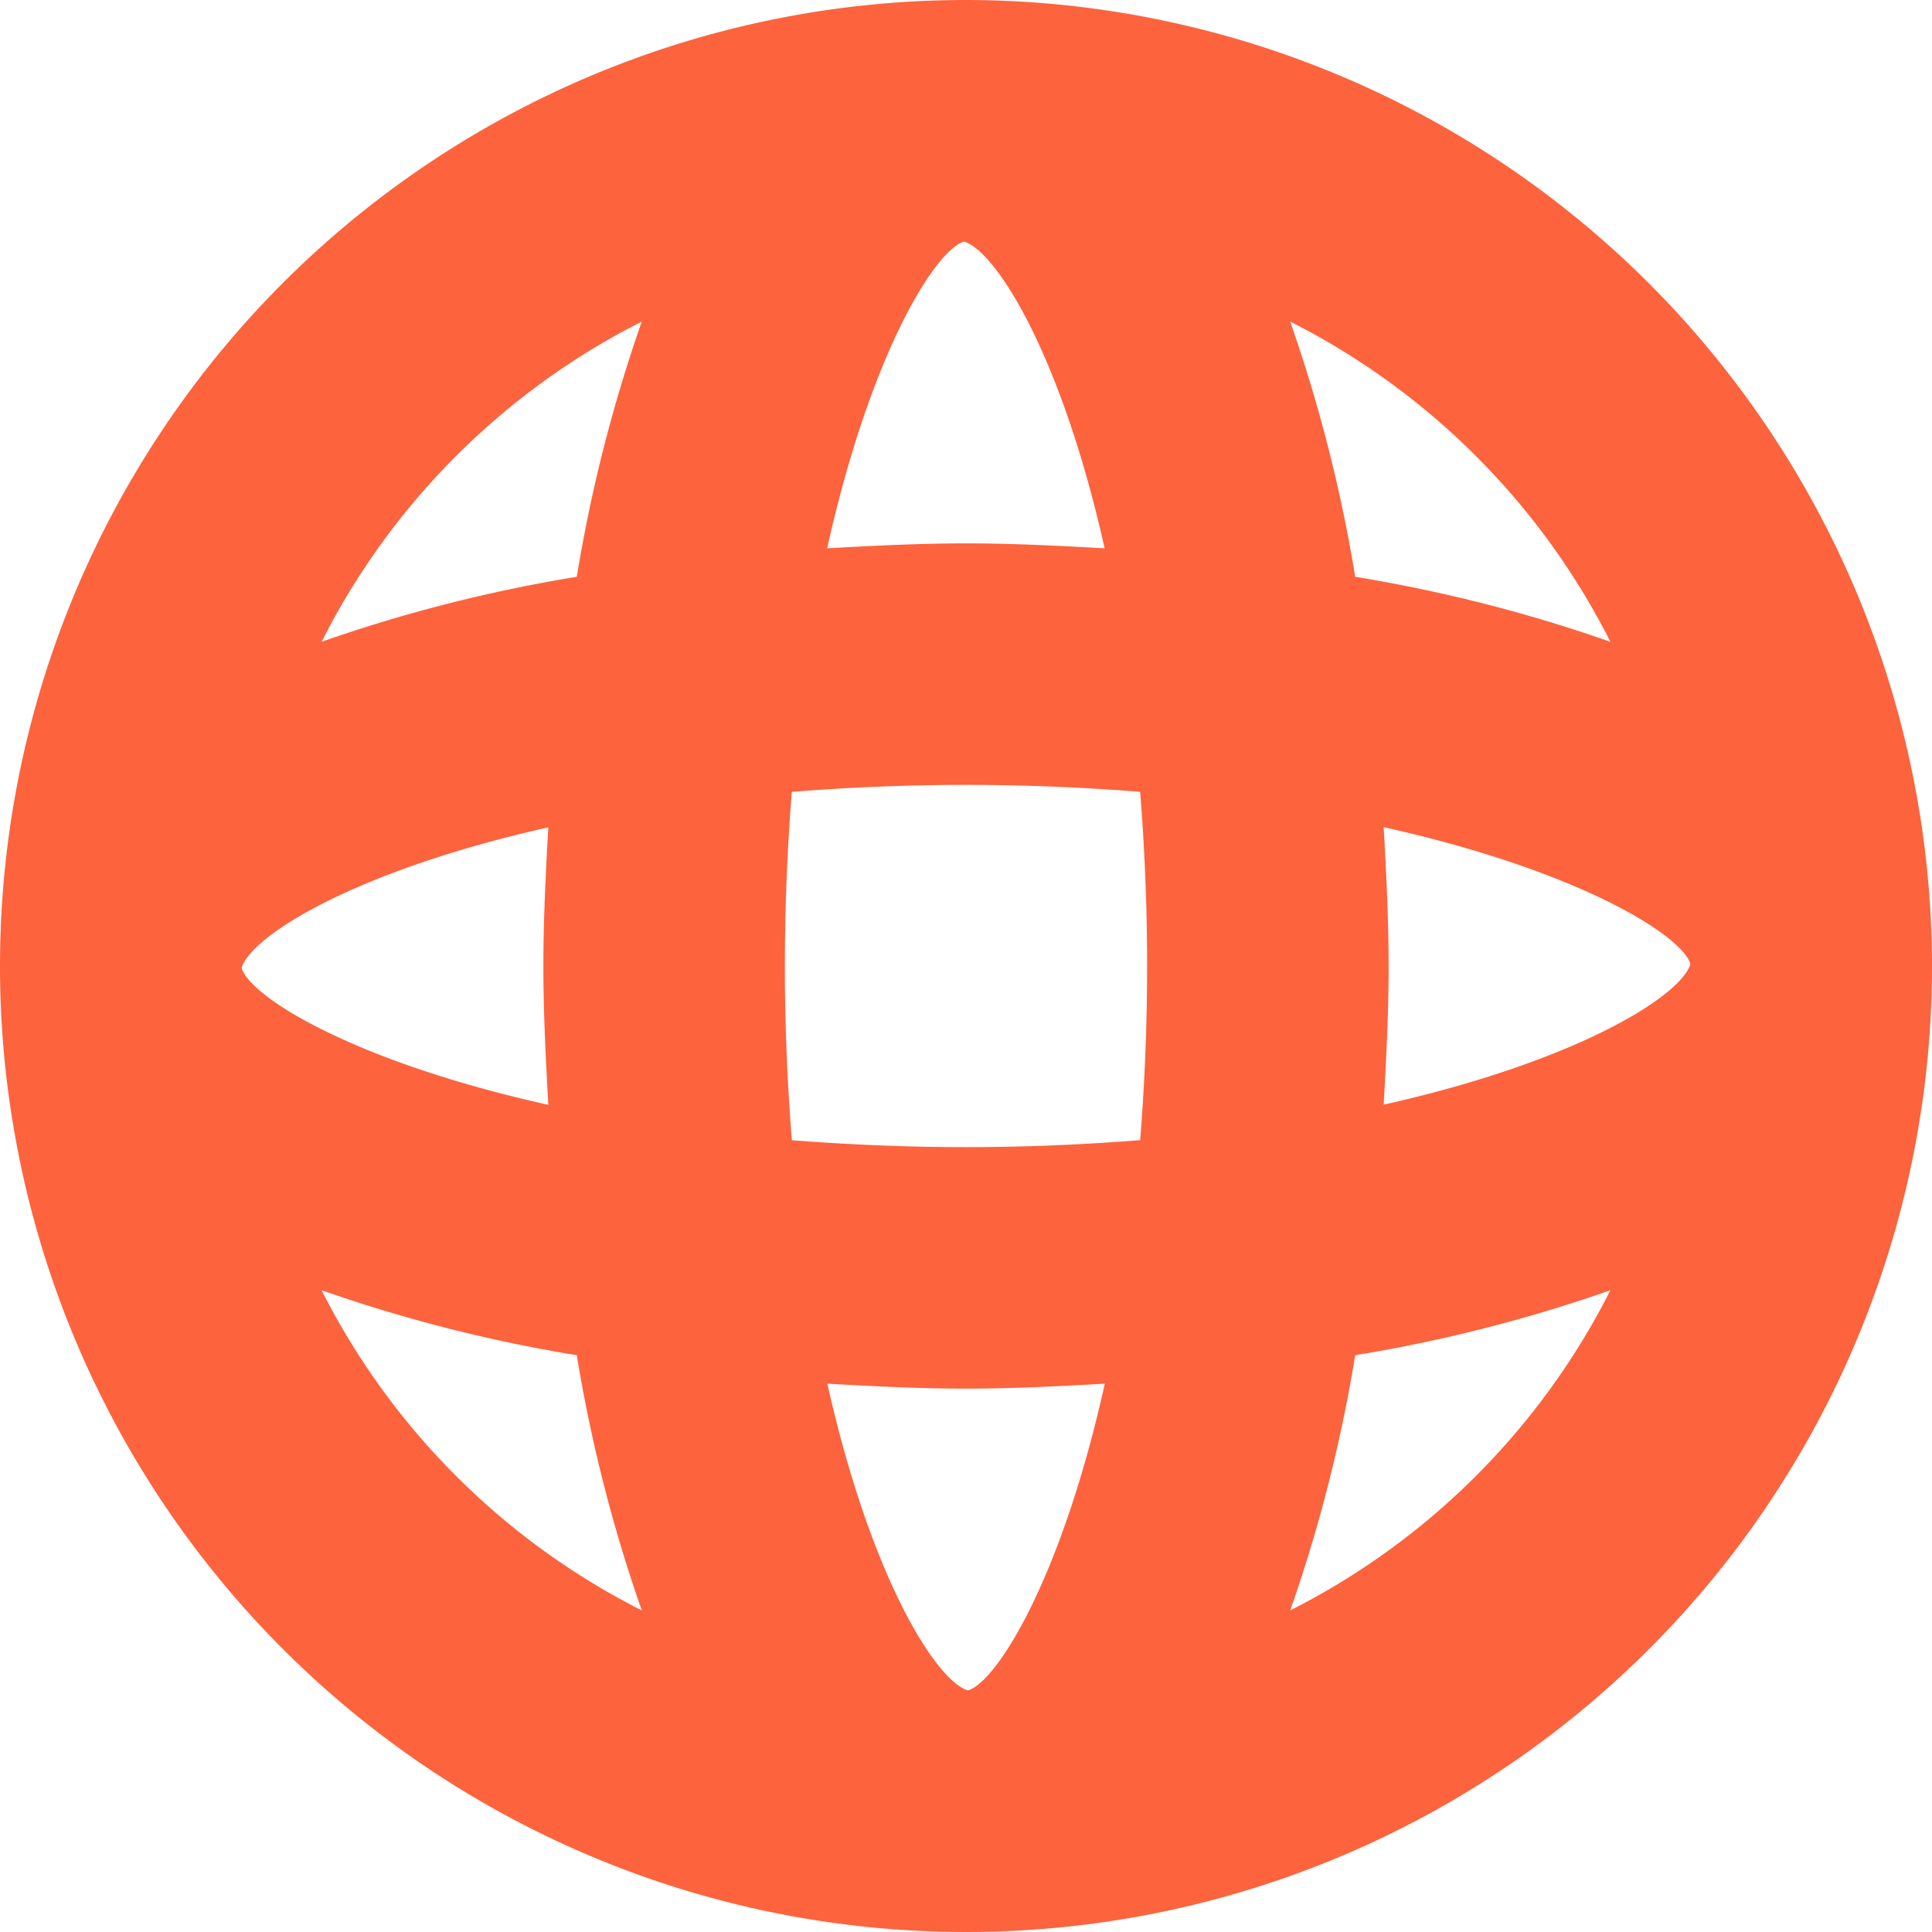 <svg xmlns="http://www.w3.org/2000/svg" fill=" #fd633d" width="64px" height="64px" viewBox="0 0 96 96"><g id="SVGRepo_bgCarrier" stroke-width="0"></g><g id="SVGRepo_tracerCarrier" stroke-linecap="round" stroke-linejoin="round"></g><g id="SVGRepo_iconCarrier"><title></title><path d="M48,0A48,48,0,1,0,96,48,48.047,48.047,0,0,0,48,0Zm.138,83.986c-.02,0-.04.006-.06.006-1.605-.519-4.824-5.669-6.968-15.238,2.297.13,4.6.246,6.889.246,2.292,0,4.599-.116,6.899-.246C52.776,78.309,49.614,83.454,48.138,83.986ZM48,57c-3.092,0-5.954-.133-8.654-.344C39.134,53.955,39,51.092,39,48s.133-5.954.344-8.654C42.045,39.134,44.908,39,48,39s5.954.133,8.654.344C56.866,42.045,57,44.908,57,48s-.133,5.954-.344,8.654C53.955,56.866,51.092,57,48,57ZM12.014,48.138c0-.02-.006-.04-.006-.06.519-1.605,5.669-4.824,15.238-6.968C27.116,43.408,27,45.711,27,48c0,2.292.116,4.599.246,6.899C17.691,52.776,12.546,49.614,12.014,48.138ZM47.862,12.014c.02,0,.04-.006.06-.006,1.605.519,4.824,5.669,6.968,15.238C52.592,27.116,50.289,27,48,27c-2.292,0-4.599.116-6.899.246C43.224,17.691,46.386,12.546,47.862,12.014ZM68.754,41.101c9.555,2.123,14.7,5.286,15.232,6.761,0,.02.006.04.006.06-.519,1.605-5.669,4.824-15.238,6.968.13-2.297.246-4.6.246-6.889C69,45.708,68.884,43.401,68.754,41.101Zm11.267-9.21a74.694,74.694,0,0,0-12.682-3.23,74.694,74.694,0,0,0-3.23-12.682A36.023,36.023,0,0,1,80.021,31.891ZM31.89,15.979a74.685,74.685,0,0,0-3.229,12.682A74.673,74.673,0,0,0,15.98,31.89,36.02,36.02,0,0,1,31.89,15.979ZM15.98,64.11a74.656,74.656,0,0,0,12.681,3.229A74.656,74.656,0,0,0,31.89,80.02,36.015,36.015,0,0,1,15.98,64.11ZM64.11,80.02a74.673,74.673,0,0,0,3.229-12.681A74.685,74.685,0,0,0,80.021,64.11,36.02,36.02,0,0,1,64.11,80.02Z"></path></g></svg>